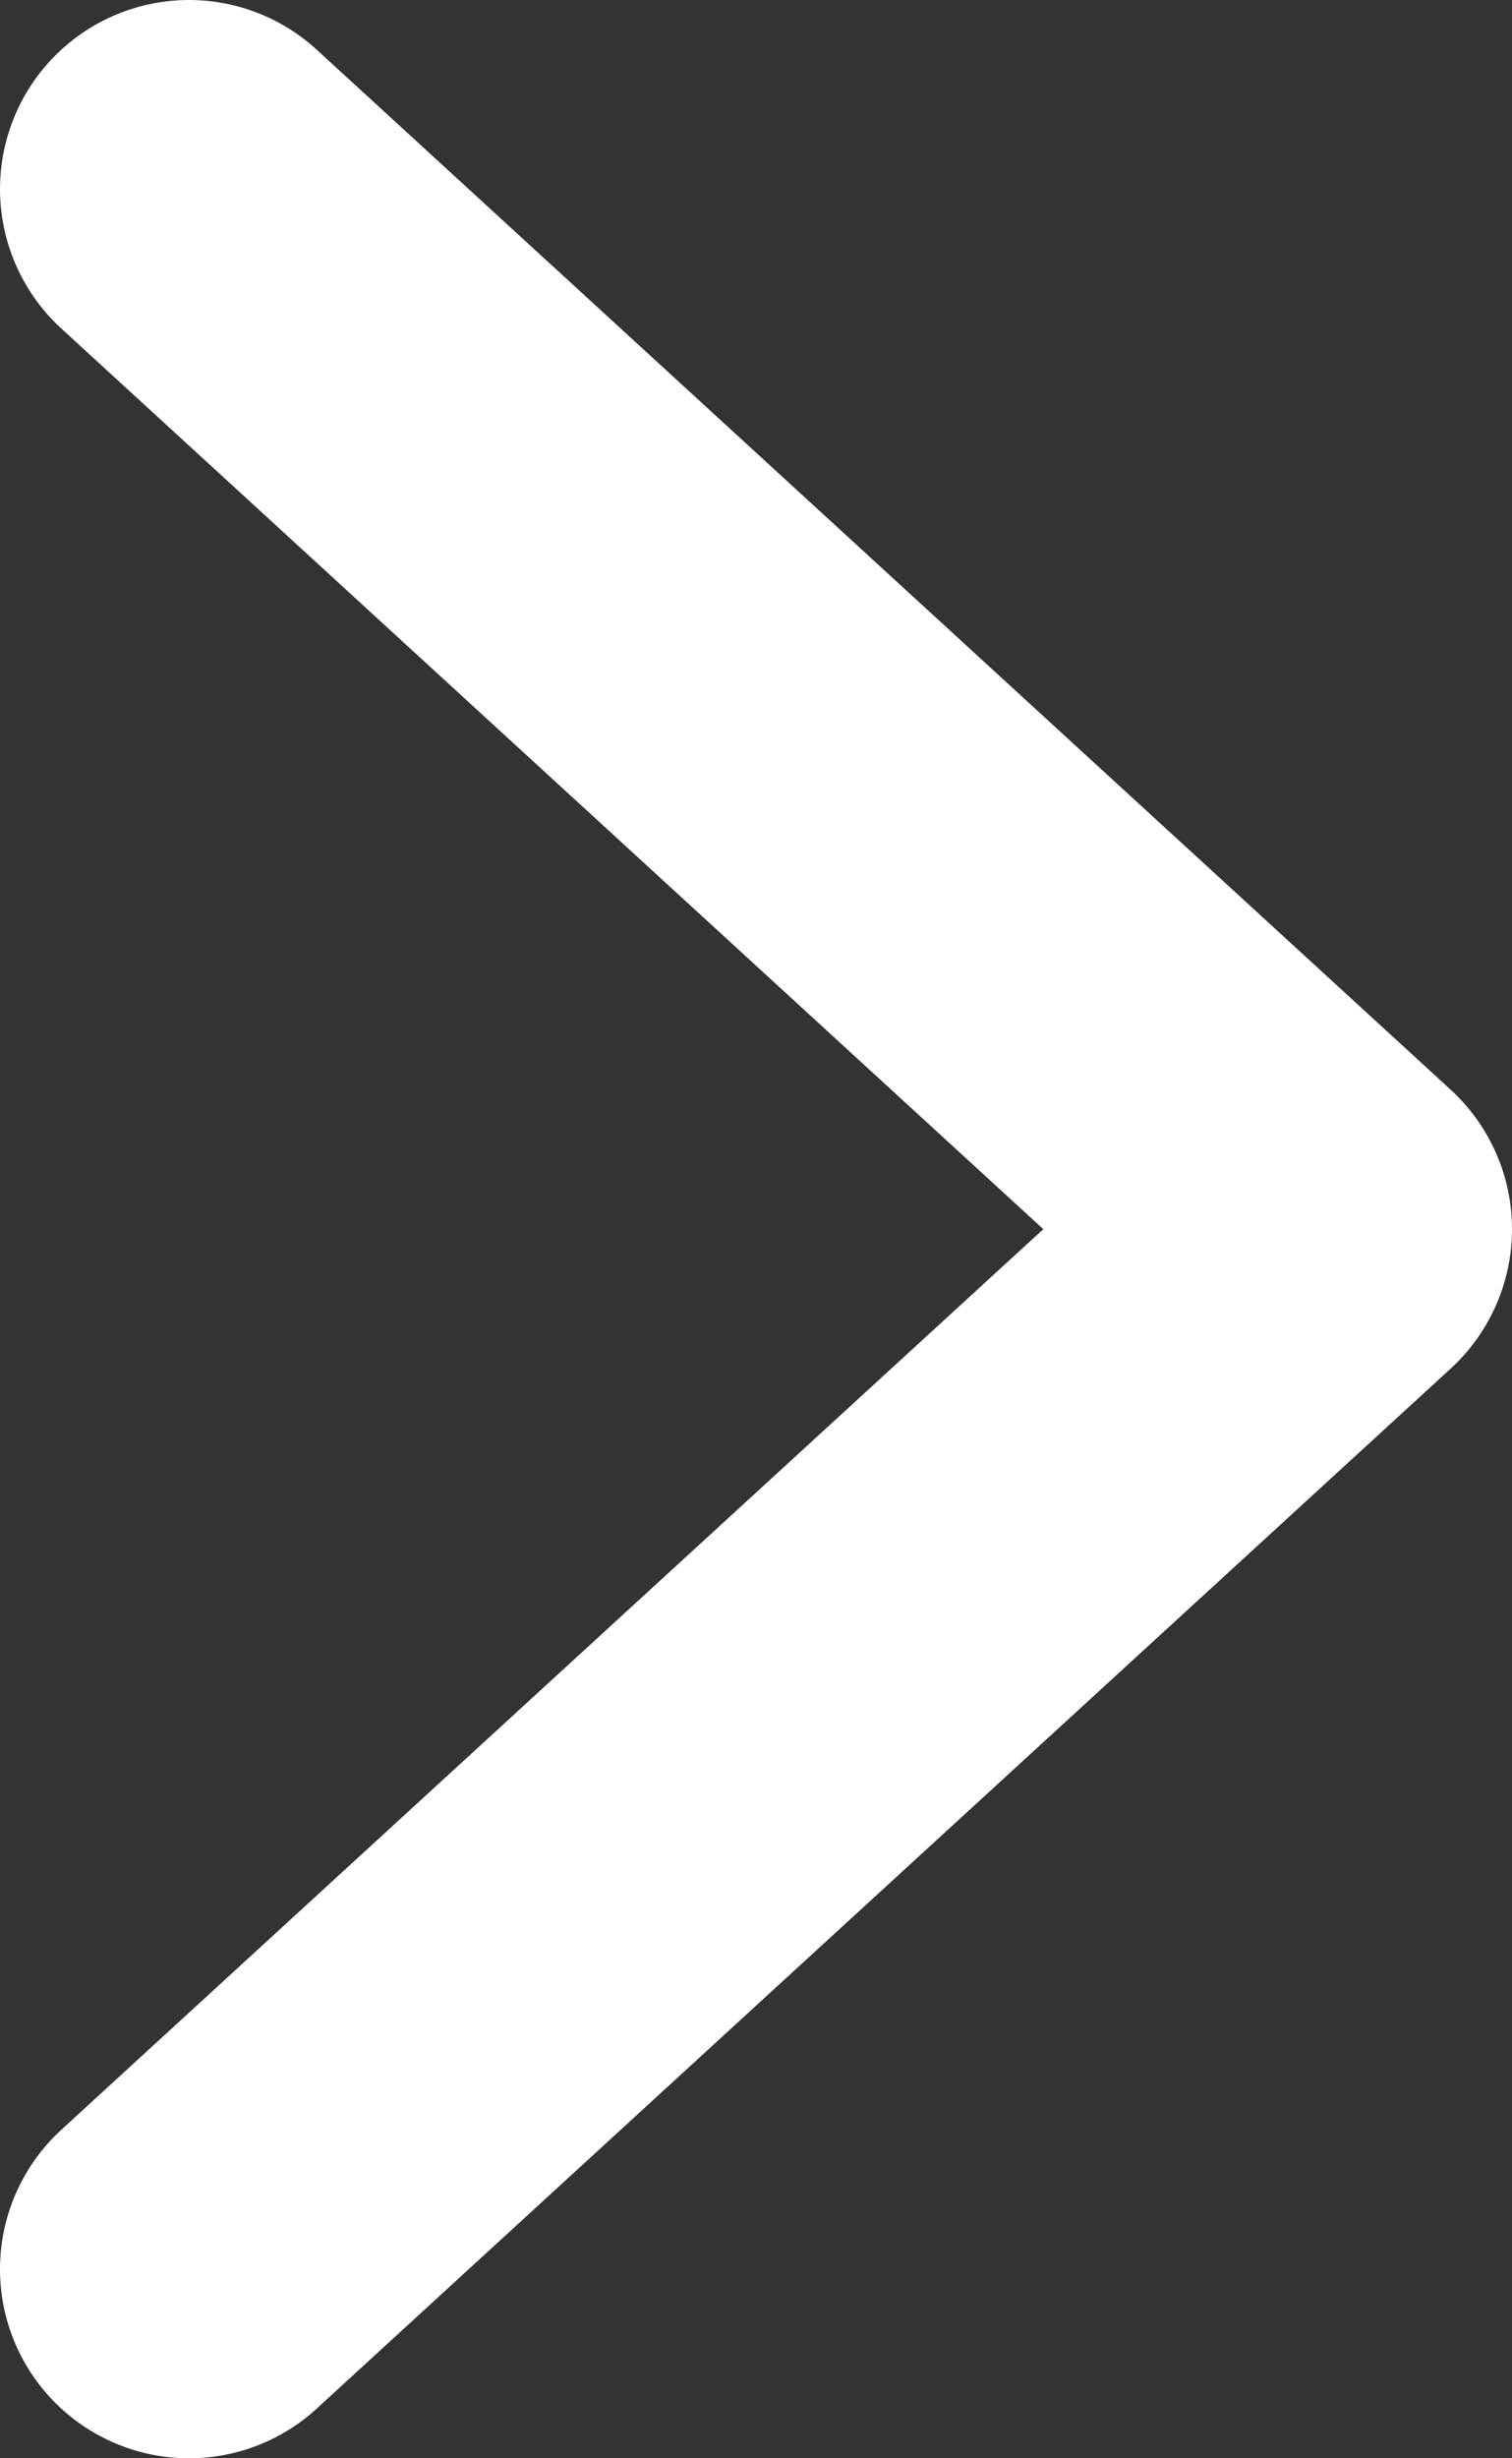 <?xml version="1.0" encoding="UTF-8"?>
<svg width="8px" height="13px" viewBox="0 0 8 13" version="1.1" xmlns="http://www.w3.org/2000/svg" xmlns:xlink="http://www.w3.org/1999/xlink">
    <rect x="0" y="0" width="8" height="13" fill="#333333" stroke="none"/>
    <!-- Generator: Sketch 55.2 (78181) - https://sketchapp.com -->
    <title>Stroke 3</title>
    <desc>Created with Sketch.</desc>
    <g id="Page-1" stroke="none" stroke-width="1" fill="none" fill-rule="evenodd" stroke-linecap="round" stroke-linejoin="round">
        <g id="PC_TOP" transform="translate(-1189, -2542)" stroke="#FFFFFF" stroke-width="2">
            <g id="Group-12" transform="translate(220, 2520)">
                <g id="最新記事-copy">
                    <g id="btn_arrow" transform="translate(850, 8)">
                        <g id="Stroke-3">
                            <polyline points="120 15 126 20.5 120 26"></polyline>
                        </g>
                    </g>
                </g>
            </g>
        </g>
    </g>
</svg>